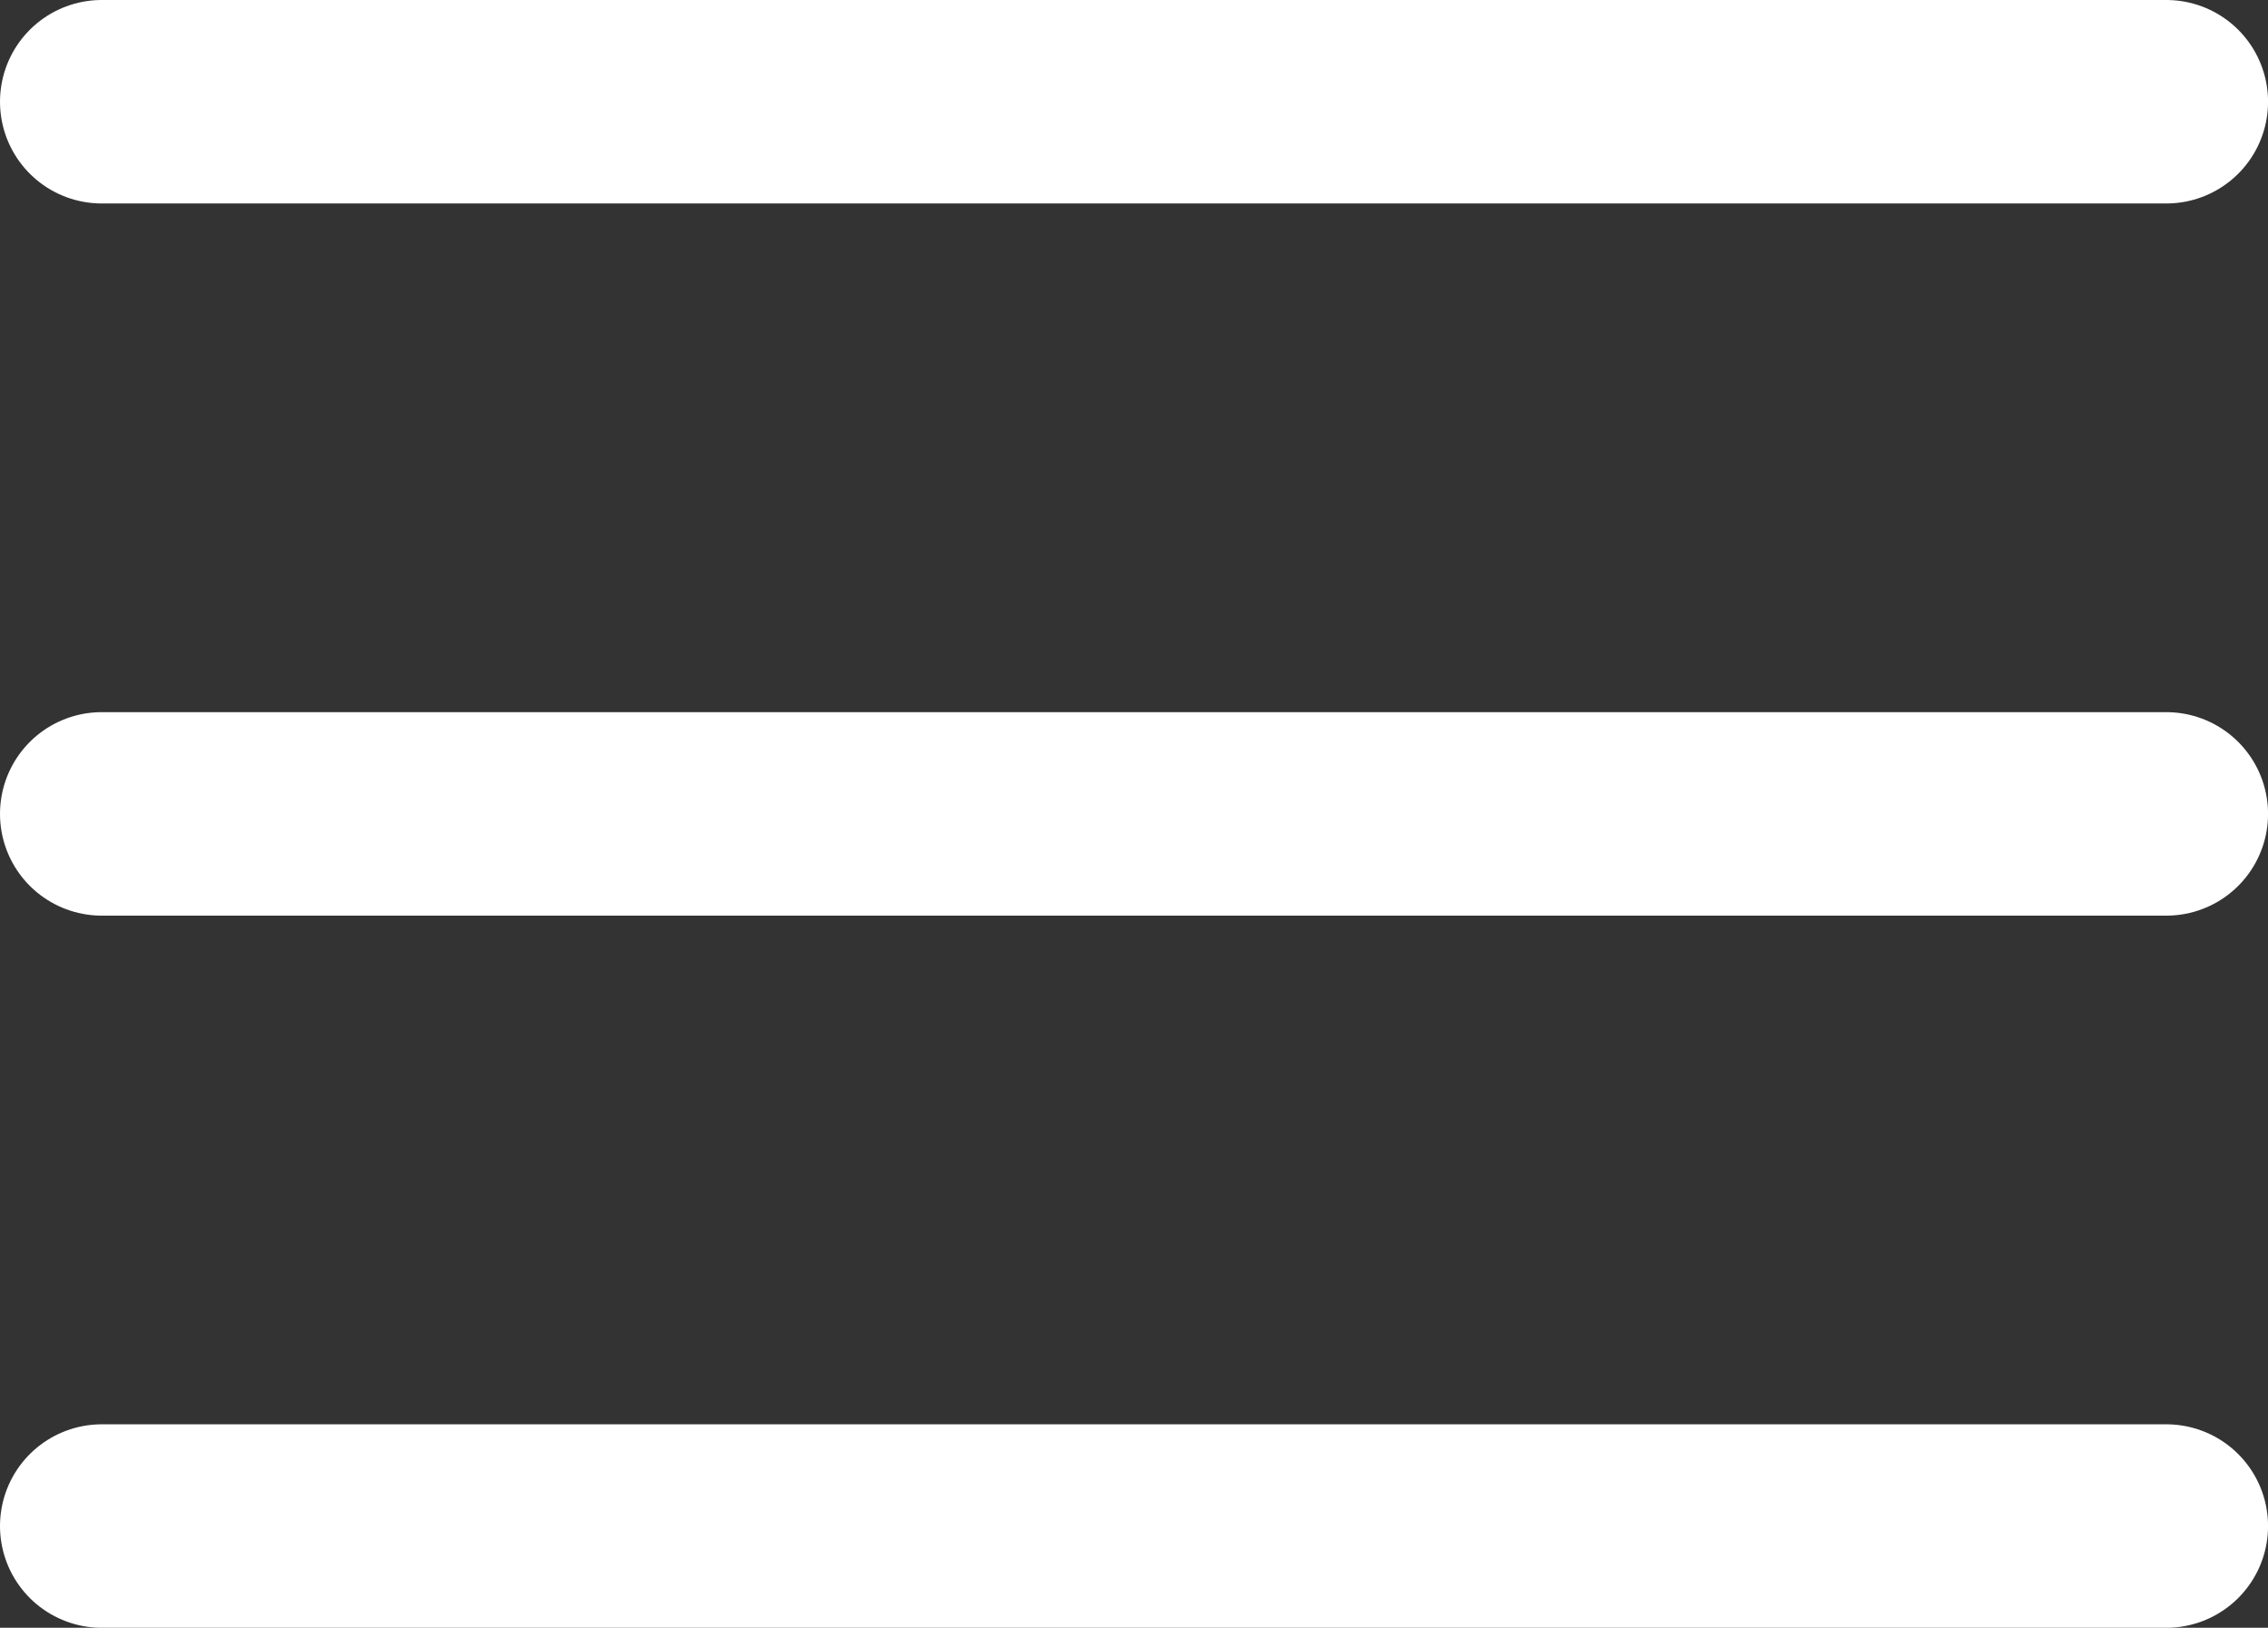 <svg xmlns="http://www.w3.org/2000/svg" width="44.599" height="32" viewBox="0 0 44.599 32">
  <rect x="0" y="0" width="44.599" height="32" fill="#333333" stroke="none"/>
  <g id="Group_7" data-name="Group 7" transform="translate(-208.876 -49.165)">
    <path id="Path_6" data-name="Path 6" d="M-207.124,51.165h40.6" transform="translate(418)" fill="none" stroke="#fff" stroke-linecap="round" stroke-width="4"/>
    <path id="Path_7" data-name="Path 7" d="M-207.124,51.165h40.6" transform="translate(418 14)" fill="none" stroke="#fff" stroke-linecap="round" stroke-width="4"/>
    <path id="Path_8" data-name="Path 8" d="M-207.124,51.165h40.6" transform="translate(418 28)" fill="none" stroke="#fff" stroke-linecap="round" stroke-width="4"/>
  </g>
</svg>
